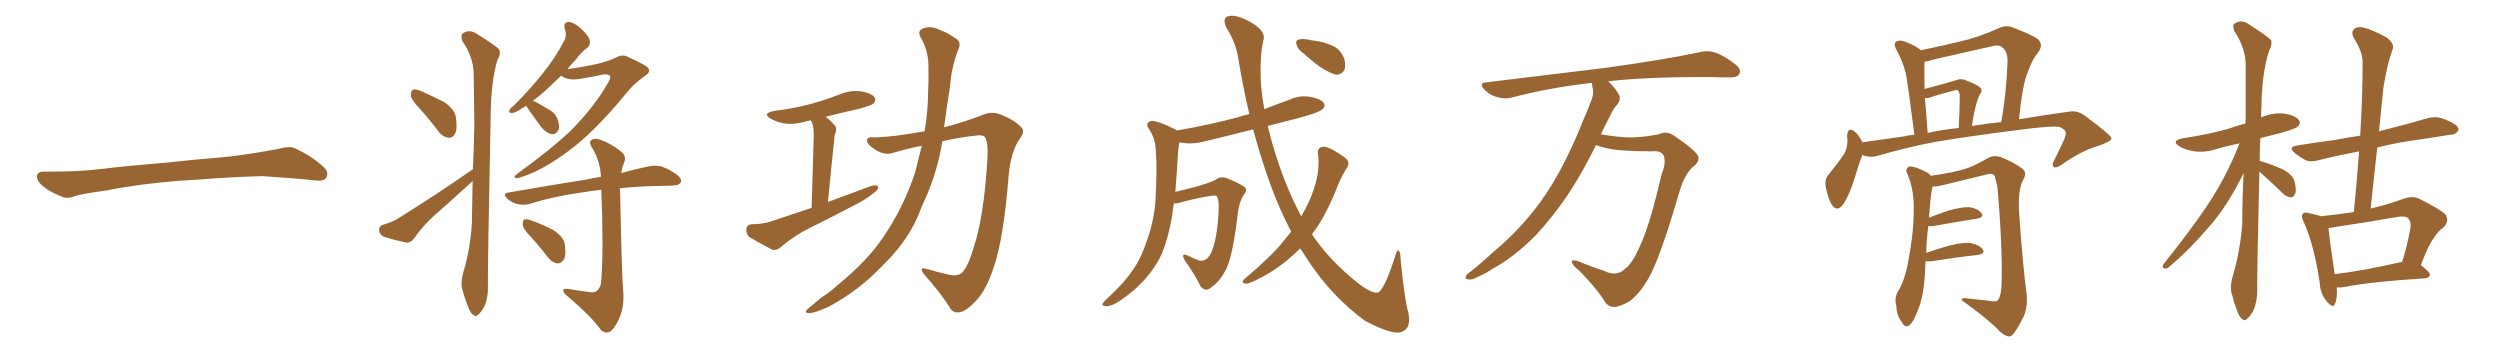 <svg xmlns="http://www.w3.org/2000/svg" xmlns:xlink="http://www.w3.org/1999/xlink" width="1050" height="150"><path fill="#996633" padding="10" d="M75.88 75.88L75.88 75.88L75.88 75.88Q58.59 77.20 44.82 79.98L44.82 79.98Q33.98 81.45 31.64 82.32L31.64 82.32Q28.56 83.50 26.81 82.91L26.81 82.91Q21.39 80.86 18.60 78.66L18.60 78.66Q15.38 76.17 15.53 73.97L15.53 73.97Q15.82 72.07 18.16 72.07L18.16 72.07Q33.11 72.22 43.21 70.90L43.21 70.90Q52.59 69.73 70.31 68.26L70.31 68.26Q79.10 67.24 96.39 65.77L96.39 65.77Q106.79 64.45 116.89 62.55L116.89 62.55Q121.44 61.23 123.78 62.26L123.78 62.26Q131.25 65.63 136.23 70.46L136.23 70.46Q138.28 72.51 136.96 74.71L136.96 74.71Q135.94 76.32 131.84 75.73L131.84 75.73Q124.22 74.85 110.01 73.97L110.01 73.97Q99.61 74.27 91.26 74.85L91.26 74.85Q83.79 75.44 75.88 75.88ZM176.37 45.70L176.37 45.70Q172.71 41.89 172.56 40.14L172.56 40.14Q172.56 38.09 173.44 37.65L173.44 37.65Q174.46 37.35 176.81 38.23L176.81 38.23Q182.08 40.58 186.62 42.92L186.62 42.92Q191.02 46.00 191.46 49.22L191.46 49.22Q192.19 53.91 191.16 56.10L191.16 56.10Q190.14 58.01 188.38 57.86L188.38 57.86Q186.04 57.57 184.28 55.37L184.28 55.37Q180.32 50.10 176.37 45.70ZM198.63 71.04L198.63 71.04Q199.07 61.38 199.22 52.15L199.22 52.15Q199.07 40.87 198.93 30.76L198.93 30.76Q198.78 24.02 194.24 17.29L194.24 17.29Q193.51 15.09 194.09 14.21L194.09 14.21Q197.17 11.87 200.68 14.50L200.68 14.50Q208.74 19.48 209.77 20.95L209.77 20.95Q210.35 23.00 208.89 25.20L208.89 25.20Q206.25 34.42 206.10 47.75L206.10 47.75Q204.79 112.94 204.93 119.97L204.93 119.97Q205.08 124.66 203.61 128.32L203.61 128.32Q202.00 131.40 200.98 131.98L200.98 131.98Q199.80 133.30 198.93 132.28L198.93 132.28Q197.75 131.84 196.73 129.20L196.73 129.20Q195.26 125.54 194.38 122.31L194.38 122.31Q193.21 119.09 194.68 114.11L194.68 114.11Q197.61 104.15 198.19 93.46L198.19 93.46Q198.34 84.52 198.49 76.03L198.49 76.03Q197.46 76.90 196.44 77.93L196.44 77.93Q189.40 84.38 182.23 90.67L182.23 90.67Q177.54 94.92 173.88 100.20L173.88 100.20Q172.41 101.95 170.95 101.95L170.95 101.95Q165.38 100.78 161.28 99.46L161.28 99.46Q159.38 98.58 159.23 96.68L159.23 96.68Q159.08 94.92 160.99 94.34L160.99 94.34Q165.09 93.16 167.29 91.70L167.29 91.70Q184.86 80.71 198.63 71.04ZM235.69 31.79L235.69 31.79Q232.32 35.01 229.54 37.65L229.54 37.65Q226.46 40.43 223.83 42.33L223.83 42.33Q226.03 43.21 229.69 45.56L229.69 45.56Q233.06 47.17 234.08 49.80L234.08 49.80Q235.11 52.59 234.67 54.35L234.67 54.35Q233.64 56.54 231.74 56.40L231.74 56.40Q229.69 55.96 227.49 53.61L227.49 53.61Q224.41 49.51 221.63 45.41L221.63 45.41Q221.19 44.82 221.04 44.38L221.04 44.38Q220.46 44.82 220.02 44.97L220.02 44.97Q216.65 47.31 215.19 47.46L215.19 47.46Q213.43 47.61 214.01 46.14L214.01 46.14Q214.31 45.41 215.77 44.38L215.77 44.38Q222.80 37.35 227.78 31.05L227.78 31.05Q233.35 24.17 237.01 16.99L237.01 16.99Q238.18 14.79 237.16 12.01L237.16 12.01Q236.57 9.23 238.92 9.23L238.92 9.23Q241.41 9.52 244.19 12.16L244.19 12.16Q247.56 15.38 247.71 17.14L247.71 17.14Q248.14 18.75 246.68 20.07L246.68 20.07Q244.48 21.53 241.70 25.20L241.70 25.20Q239.79 27.10 238.33 29.00L238.33 29.00Q244.34 28.27 250.93 26.81L250.93 26.81Q255.62 25.63 258.69 24.17L258.69 24.17Q261.62 22.56 263.96 24.02L263.96 24.02Q272.31 27.69 272.46 29.00L272.46 29.00Q273.19 30.32 271.00 31.79L271.00 31.79Q265.87 35.45 263.09 39.11L263.09 39.11Q256.35 47.31 250.05 53.61L250.05 53.61Q243.90 59.77 237.60 64.31L237.60 64.31Q230.71 69.29 224.85 72.07L224.85 72.07Q218.41 74.85 216.94 74.85L216.94 74.85Q215.19 74.56 217.09 73.10L217.09 73.10Q232.03 62.26 239.94 54.64L239.94 54.64Q249.46 44.97 254.88 35.60L254.88 35.60Q256.64 32.96 256.20 31.93L256.20 31.93Q255.32 30.91 252.98 31.35L252.98 31.35Q249.02 32.23 243.75 33.11L243.75 33.11Q238.48 33.98 235.69 31.79ZM247.12 122.61L247.12 122.61Q249.17 123.19 250.63 122.17L250.63 122.17Q252.39 120.85 252.54 117.63L252.54 117.63Q253.56 104.00 252.54 79.69L252.54 79.69Q247.85 80.27 244.19 80.86L244.19 80.86Q232.47 82.47 222.22 85.69L222.22 85.69Q220.02 86.28 217.24 85.69L217.24 85.69Q214.89 85.11 212.99 83.35L212.99 83.35Q210.79 81.30 213.57 80.86L213.57 80.86Q231.15 77.78 246.09 75.44L246.09 75.44Q249.17 74.71 252.39 74.27L252.39 74.27Q252.10 67.82 248.88 62.40L248.88 62.40Q247.27 60.06 248.14 59.03L248.14 59.03Q249.46 57.71 252.25 58.74L252.25 58.74Q256.79 60.35 260.74 63.57L260.74 63.57Q263.38 65.63 262.06 68.41L262.06 68.41Q261.33 70.31 260.89 72.66L260.89 72.66Q267.48 70.90 272.46 69.87L272.46 69.87Q275.24 69.29 277.59 69.87L277.59 69.87Q280.66 70.75 284.33 73.39L284.33 73.39Q286.52 75.15 285.94 76.61L285.94 76.61Q285.35 77.78 282.71 77.93L282.71 77.93Q280.08 78.08 277.29 78.08L277.29 78.08Q267.77 78.22 260.30 79.10L260.30 79.10Q260.30 79.83 260.45 80.86L260.45 80.86Q261.18 117.04 261.77 122.46L261.77 122.46Q262.21 128.61 260.30 133.15L260.30 133.15Q258.84 136.82 256.93 138.72L256.93 138.72Q254.59 140.77 252.25 138.43L252.25 138.43Q248.58 133.15 238.33 124.37L238.33 124.37Q236.72 123.19 236.57 122.17L236.57 122.17Q236.43 121.14 238.33 121.29L238.33 121.29Q242.58 122.02 247.12 122.61ZM223.24 99.76L223.24 99.76L223.24 99.76Q219.73 96.24 219.58 94.48L219.58 94.48Q219.43 92.58 220.31 92.14L220.31 92.14Q221.34 91.85 223.54 92.72L223.54 92.72Q228.37 94.48 232.47 96.68L232.47 96.68Q236.57 99.46 237.16 102.25L237.16 102.25Q237.89 106.93 236.87 108.84L236.87 108.84Q235.69 110.74 234.23 110.60L234.23 110.60Q232.03 110.45 230.27 108.25L230.27 108.25Q226.76 103.71 223.24 99.76ZM340.87 87.30L340.87 87.30Q341.75 59.77 341.75 56.54L341.75 56.54Q341.75 53.61 341.16 51.71L341.16 51.71Q340.72 51.12 340.58 50.54L340.58 50.54Q339.40 50.83 338.53 50.98L338.53 50.98Q333.69 52.44 329.59 51.86L329.59 51.86Q326.22 51.27 323.88 49.95L323.88 49.95Q319.78 47.61 325.20 46.58L325.20 46.58Q333.54 45.56 340.58 43.65L340.58 43.65Q347.02 41.89 352.88 39.55L352.88 39.55Q357.28 37.79 361.82 38.38L361.82 38.38Q366.36 39.26 367.38 41.02L367.38 41.02Q368.12 42.19 366.80 43.51L366.80 43.51Q366.06 44.24 360.79 45.70L360.79 45.70Q353.47 47.31 346.73 49.07L346.73 49.07Q348.63 50.39 350.54 52.59L350.54 52.59Q351.86 54.05 350.54 56.84L350.54 56.84Q350.39 58.01 350.24 59.91L350.24 59.91Q349.07 70.75 347.75 84.81L347.75 84.81Q357.42 81.30 365.92 78.08L365.92 78.08Q367.97 77.49 368.85 78.37L368.85 78.37Q368.99 79.83 366.80 81.15L366.80 81.15Q364.01 83.50 360.35 85.40L360.35 85.40Q350.39 90.67 340.28 95.65L340.28 95.65Q333.69 98.88 327.83 103.86L327.83 103.86Q326.07 105.32 324.32 104.88L324.32 104.88Q318.75 101.95 314.79 99.61L314.79 99.61Q313.33 98.44 313.48 96.24L313.48 96.24Q313.62 94.34 315.82 94.19L315.82 94.19Q320.95 94.04 323.73 93.02L323.73 93.02Q332.37 90.09 340.87 87.30ZM387.16 61.23L387.16 61.23L387.16 61.23Q381.15 62.40 375.29 64.16L375.29 64.16Q371.48 65.48 367.38 62.70L367.38 62.70Q364.01 60.50 364.16 59.03L364.16 59.03Q364.16 57.28 367.24 57.71L367.24 57.71Q374.85 57.57 387.74 55.22L387.74 55.22Q387.89 55.08 388.33 55.22L388.33 55.22Q389.79 46.44 389.79 38.82L389.79 38.82Q390.09 33.25 389.94 28.27L389.94 28.27Q390.09 21.39 386.57 15.53L386.57 15.53Q385.25 12.89 387.60 12.01L387.60 12.01Q390.97 10.55 395.07 12.74L395.07 12.74Q397.85 13.62 401.07 15.97L401.07 15.97Q404.00 17.43 402.54 20.65L402.54 20.65Q399.61 27.98 399.02 36.33L399.02 36.33Q397.71 44.24 396.68 52.29L396.68 52.29Q396.53 52.88 396.53 53.47L396.53 53.47Q405.47 51.12 412.50 48.34L412.50 48.34Q416.75 46.44 420.85 48.34L420.85 48.34Q426.56 50.68 429.20 53.76L429.20 53.76Q430.66 55.37 427.88 58.89L427.88 58.89Q424.51 64.31 423.63 73.68L423.63 73.68Q421.58 99.90 417.48 111.91L417.48 111.91Q414.26 121.88 409.86 126.42L409.86 126.42Q406.05 130.52 403.27 131.10L403.27 131.10Q400.05 131.84 398.58 128.61L398.58 128.61Q394.92 122.90 388.18 115.28L388.18 115.28Q385.55 111.91 389.21 112.94L389.21 112.94Q393.60 114.26 398.14 115.28L398.14 115.28Q402.25 116.31 404.15 114.40L404.15 114.40Q406.64 111.91 408.98 103.86L408.98 103.86Q413.23 91.11 414.70 66.94L414.70 66.94Q415.14 60.21 413.82 57.86L413.82 57.86Q413.23 56.69 410.89 56.84L410.89 56.84Q403.27 57.57 395.80 59.33L395.80 59.33Q393.90 70.90 389.50 81.45L389.50 81.45Q387.30 86.13 385.40 91.11L385.40 91.11Q380.57 102.10 370.02 112.21L370.02 112.21Q360.64 122.02 348.19 128.76L348.19 128.76Q342.19 131.54 339.55 131.54L339.55 131.54Q337.35 131.25 339.55 129.49L339.55 129.49Q342.19 127.29 344.82 125.10L344.82 125.10Q349.07 122.31 351.86 119.68L351.86 119.68Q364.31 109.57 371.04 99.46L371.04 99.46Q379.39 87.30 384.38 72.36L384.38 72.36Q385.84 66.50 387.16 61.23ZM547.85 22.71L547.85 22.71Q545.21 20.95 544.63 19.04L544.63 19.04Q544.04 17.29 544.92 16.85L544.92 16.85Q546.24 16.11 549.02 16.55L549.02 16.55Q550.78 16.99 552.54 17.14L552.54 17.14Q556.64 17.72 560.16 19.48L560.16 19.48Q563.09 20.95 564.55 24.61L564.55 24.61Q565.28 27.10 564.70 29.30L564.70 29.30Q563.38 31.49 561.04 31.35L561.04 31.35Q559.28 30.91 556.64 29.44L556.64 29.44Q553.27 27.69 547.85 22.71ZM542.29 97.27L542.29 97.27L542.29 97.27Q536.13 85.55 531.59 71.78L531.59 71.78Q528.66 63.13 526.32 54.35L526.32 54.35Q515.92 56.98 506.10 59.33L506.10 59.33Q501.27 60.64 497.17 60.06L497.17 60.06Q496.29 59.91 495.41 59.77L495.41 59.77Q494.97 61.23 494.82 63.57L494.82 63.57Q494.24 72.95 493.65 80.57L493.65 80.57Q497.61 79.54 502.00 78.52L502.00 78.52Q508.59 76.61 510.35 75.59L510.35 75.59Q512.70 73.83 515.33 74.85L515.33 74.85Q521.78 77.49 523.10 78.96L523.10 78.96Q523.83 80.13 522.36 81.88L522.36 81.88Q520.31 84.96 519.73 90.82L519.73 90.82Q517.68 107.81 514.89 113.23L514.89 113.23Q512.55 117.92 508.89 120.56L508.89 120.56Q506.54 122.90 504.20 120.26L504.20 120.26Q502.15 115.72 497.61 109.42L497.61 109.42Q495.70 105.91 498.93 107.37L498.93 107.37Q501.12 108.54 503.76 109.42L503.76 109.42Q506.69 110.01 508.59 106.35L508.59 106.35Q511.23 100.78 511.82 88.48L511.82 88.48Q512.11 83.94 511.08 82.47L511.08 82.47Q510.79 82.03 509.33 82.18L509.33 82.18Q503.47 82.91 494.97 85.25L494.97 85.25Q493.95 85.55 493.07 85.40L493.07 85.40Q492.48 88.18 492.33 90.53L492.33 90.53Q490.72 99.90 487.94 106.64L487.94 106.64Q484.86 113.23 479.59 118.65L479.59 118.65Q476.07 122.46 470.21 126.42L470.21 126.42Q466.99 128.61 464.65 128.61L464.65 128.61Q462.89 128.61 463.04 127.59L463.04 127.59Q463.62 126.56 465.82 124.66L465.82 124.66Q467.72 122.75 470.07 120.41L470.07 120.41Q477.10 113.09 480.18 105.18L480.18 105.18Q484.72 93.90 485.30 84.23L485.30 84.23Q486.04 70.31 485.45 63.57L485.45 63.57Q485.30 58.45 482.96 54.79L482.96 54.79Q480.47 51.42 483.54 50.83L483.54 50.83Q485.89 50.54 493.36 54.20L493.36 54.20Q493.80 54.35 494.38 54.79L494.38 54.79Q508.01 52.44 520.02 49.22L520.02 49.22Q522.07 48.49 524.71 47.90L524.71 47.90Q522.07 36.62 520.17 25.05L520.17 25.05Q519.14 17.87 515.04 11.57L515.04 11.57Q513.13 7.18 516.21 6.74L516.21 6.74Q519.14 6.01 524.85 9.08L524.85 9.08Q532.03 13.04 530.57 17.14L530.57 17.14Q529.10 23.44 529.54 34.57L529.54 34.57Q529.98 39.99 531.01 45.85L531.01 45.85Q536.13 43.80 541.55 41.89L541.55 41.89Q545.95 39.84 550.49 40.72L550.49 40.72Q555.03 41.60 556.05 43.36L556.05 43.36Q556.79 44.53 555.47 45.85L555.47 45.85Q554.00 47.31 545.07 49.66L545.07 49.66Q538.33 51.42 532.47 52.88L532.47 52.88Q534.08 59.77 536.43 66.94L536.43 66.94Q540.82 80.27 546.53 90.82L546.53 90.82Q550.20 84.67 551.95 78.96L551.95 78.96Q554.44 71.48 553.56 64.75L553.56 64.75Q553.13 62.26 555.32 61.67L555.32 61.67Q556.93 61.38 560.16 63.13L560.16 63.13Q564.99 65.92 566.02 67.38L566.02 67.38Q566.75 68.99 565.72 70.46L565.72 70.46Q563.53 73.83 562.06 77.49L562.06 77.49Q557.37 89.50 552.39 96.53L552.39 96.53Q551.66 97.41 551.07 98.44L551.07 98.44Q558.11 109.13 570.41 118.95L570.41 118.95Q576.71 123.78 579.05 122.75L579.05 122.75Q581.84 120.56 585.79 108.11L585.79 108.11Q586.67 105.03 587.26 105.18L587.26 105.18Q588.28 105.62 588.28 109.28L588.28 109.28Q590.04 126.71 591.50 131.25L591.50 131.25Q592.68 137.55 589.45 139.01L589.45 139.01Q586.08 141.50 573.34 134.77L573.34 134.77Q559.72 124.80 549.90 110.16L549.90 110.16Q547.85 107.08 546.09 104.30L546.09 104.30Q543.60 106.79 540.82 109.13L540.82 109.13Q533.79 114.99 525.29 118.65L525.29 118.65Q523.68 119.38 522.36 118.95L522.36 118.95Q521.48 118.36 522.51 117.33L522.51 117.33Q534.08 107.52 538.62 101.81L538.62 101.81Q540.38 99.61 542.29 97.27ZM670.31 60.94L670.31 60.94L670.31 60.94Q665.33 71.19 659.03 81.01L659.03 81.01Q652.29 91.11 644.68 99.17L644.68 99.17Q635.74 108.11 626.81 112.94L626.81 112.94Q624.32 114.70 621.24 116.02L621.24 116.02Q618.16 117.77 616.70 117.33L616.70 117.33Q614.94 117.19 615.82 115.72L615.82 115.72Q616.55 114.70 617.58 114.11L617.58 114.11Q622.41 110.30 627.25 105.76L627.25 105.76Q636.18 98.44 644.09 88.62L644.09 88.62Q649.95 81.30 655.22 71.63L655.22 71.63Q660.35 62.11 664.89 50.68L664.89 50.68Q666.94 46.00 668.41 42.04L668.41 42.04Q669.43 39.40 668.99 37.50L668.99 37.50Q668.70 35.89 668.55 34.86L668.55 34.86Q668.26 34.72 668.12 34.86L668.12 34.86Q650.24 36.91 634.72 41.02L634.72 41.02Q632.08 41.75 628.56 40.72L628.56 40.72Q625.78 39.99 623.44 37.65L623.44 37.65Q620.80 34.72 624.32 34.57L624.32 34.57Q651.27 31.35 673.83 28.56L673.83 28.56Q699.32 25.05 714.26 21.83L714.26 21.83Q717.48 21.09 720.56 22.12L720.56 22.12Q724.22 23.44 728.76 26.95L728.76 26.95Q731.54 29.15 730.52 31.05L730.52 31.05Q729.79 32.52 726.56 32.52L726.56 32.52Q722.75 32.52 718.36 32.37L718.36 32.37Q692.58 32.23 675.44 34.13L675.44 34.13Q678.81 37.21 680.27 40.43L680.27 40.43Q680.57 42.77 678.66 44.53L678.66 44.53Q677.05 46.73 676.03 49.07L676.03 49.07Q674.27 52.44 672.36 56.40L672.36 56.40Q679.83 57.71 684.81 57.71L684.81 57.71Q689.94 57.71 696.68 56.40L696.68 56.40Q699.90 54.79 703.13 56.98L703.13 56.98Q713.23 63.87 713.38 66.21L713.38 66.21Q713.53 68.41 710.74 70.31L710.74 70.31Q707.52 73.54 705.62 79.69L705.62 79.69Q698.29 104.88 693.75 114.26L693.75 114.26Q689.79 122.46 684.38 126.56L684.38 126.56Q679.98 129.05 677.64 128.91L677.64 128.91Q675 128.91 673.24 125.39L673.24 125.39Q669.73 120.26 663.13 113.53L663.13 113.53Q660.35 111.47 660.21 110.01L660.21 110.01Q659.91 108.98 662.55 109.57L662.55 109.57Q668.70 112.21 673.54 113.67L673.54 113.67Q679.10 116.46 682.62 112.79L682.62 112.79Q685.40 110.89 688.62 103.71L688.62 103.71Q692.87 94.92 697.85 73.24L697.85 73.24Q700.05 67.82 698.58 65.04L698.58 65.04Q697.27 63.13 693.75 63.57L693.75 63.57Q679.69 63.57 674.27 62.11L674.27 62.11Q671.78 61.52 670.31 60.94ZM782.23 65.04L782.23 65.04Q780.62 68.99 778.71 75.59L778.71 75.59Q776.81 81.45 774.46 85.40L774.46 85.40Q771.53 89.65 769.19 85.69L769.19 85.69Q767.72 83.20 766.85 78.66L766.85 78.66Q766.26 75.59 767.72 73.68L767.72 73.68Q771.68 68.85 774.46 64.75L774.46 64.75Q775.78 62.55 775.93 59.47L775.93 59.47Q775.93 58.15 775.78 57.13L775.78 57.13Q776.07 53.03 778.86 55.22L778.86 55.22Q780.47 56.25 782.23 59.77L782.23 59.77Q790.87 58.59 799.66 57.28L799.66 57.28Q801.86 56.69 804.05 56.69L804.05 56.69Q801.42 35.89 800.39 30.62L800.39 30.62Q799.07 25.49 796.29 20.51L796.29 20.51Q795.26 18.46 796.29 17.58L796.29 17.58Q797.61 16.70 799.51 17.29L799.51 17.29Q803.47 18.60 806.69 20.95L806.69 20.95Q806.69 20.95 806.84 21.09L806.84 21.09Q815.19 19.34 823.24 17.43L823.24 17.43Q831.01 15.67 839.06 12.01L839.06 12.01Q842.29 10.40 845.07 11.43L845.07 11.43Q853.27 14.50 855.91 16.41L855.91 16.41Q858.40 18.90 856.05 21.97L856.05 21.97Q853.56 24.90 851.81 29.88L851.81 29.88Q849.46 35.01 848.00 50.10L848.00 50.10Q859.28 48.19 869.09 46.88L869.09 46.88Q872.61 46.29 875.68 48.63L875.68 48.63Q886.67 56.69 886.82 58.15L886.82 58.15Q886.82 59.33 881.40 61.23L881.40 61.23Q874.51 63.13 866.16 68.99L866.16 68.99Q863.67 70.75 862.65 70.17L862.65 70.17Q861.62 69.43 862.65 67.53L862.65 67.53Q864.99 62.84 866.89 58.74L866.89 58.74Q867.77 56.54 867.63 55.96L867.63 55.96Q867.92 54.79 865.14 53.32L865.14 53.32Q861.77 52.73 848.44 54.49L848.44 54.49Q826.46 57.28 812.70 59.62L812.70 59.62Q800.39 61.96 788.53 65.48L788.53 65.48Q785.01 66.36 782.23 65.04ZM828.22 52.88L828.22 52.88Q834.81 51.86 840.53 51.27L840.53 51.27Q842.58 40.14 843.16 26.07L843.16 26.07Q843.31 21.68 840.97 19.92L840.97 19.92Q839.65 18.60 836.43 19.48L836.43 19.48Q824.27 22.27 811.82 25.05L811.82 25.05Q809.77 25.78 808.30 25.93L808.30 25.93Q808.15 28.27 808.30 36.18L808.30 36.18Q808.30 36.77 808.30 37.35L808.30 37.35Q815.77 35.45 822.07 33.54L822.07 33.54Q823.39 32.96 825.15 33.54L825.15 33.54Q831.15 35.74 832.03 37.21L832.03 37.21Q832.62 38.53 831.59 39.55L831.59 39.55Q829.54 43.51 828.22 52.88ZM809.62 55.81L809.62 55.81Q816.50 54.35 822.66 53.76L822.66 53.76Q823.10 45.56 823.10 39.84L823.10 39.84Q822.80 38.38 822.22 37.94L822.22 37.94Q821.78 37.65 820.46 38.09L820.46 38.09Q815.63 39.26 811.23 40.72L811.23 40.72Q809.91 41.31 808.45 41.16L808.45 41.16Q809.03 47.31 809.62 55.81ZM808.74 109.72L808.74 109.72L808.74 109.72Q808.59 112.35 808.45 115.43L808.45 115.43Q807.86 125.10 805.22 130.96L805.22 130.96Q803.47 135.79 801.56 136.82L801.56 136.82Q799.95 137.70 798.93 135.50L798.93 135.50Q796.58 132.71 796.44 128.32L796.44 128.32Q795.56 125.39 797.02 122.61L797.02 122.61Q799.95 118.07 801.42 110.01L801.42 110.01Q803.76 98.00 803.76 88.33L803.76 88.33Q804.05 79.54 800.83 72.36L800.83 72.36Q800.24 70.46 802.15 69.87L802.15 69.87Q804.79 70.02 809.18 72.36L809.18 72.36Q810.35 72.95 810.94 73.83L810.94 73.83Q820.17 72.51 825 71.04L825 71.04Q828.96 69.87 835.25 66.21L835.25 66.21Q837.74 65.04 840.53 66.06L840.53 66.06Q846.09 68.26 849.61 71.04L849.61 71.04Q851.51 72.66 849.61 75.73L849.61 75.73Q847.56 79.69 848.00 88.62L848.00 88.62Q849.46 110.60 851.22 123.93L851.22 123.93Q851.66 128.91 849.90 133.01L849.90 133.01Q847.56 137.70 845.80 140.04L845.80 140.04Q844.63 141.65 843.16 141.21L843.16 141.21Q840.82 140.48 838.48 137.70L838.48 137.70Q833.20 132.71 823.97 126.12L823.97 126.12Q823.54 124.80 826.76 125.39L826.76 125.39Q830.86 125.83 834.96 126.27L834.96 126.27Q838.33 127.00 839.21 125.98L839.21 125.98Q840.53 123.93 840.67 119.38L840.67 119.38Q841.11 103.86 838.92 78.37L838.92 78.37Q838.33 75.73 837.74 73.97L837.74 73.97Q837.01 72.36 833.94 73.39L833.94 73.39Q824.85 75.59 815.92 77.78L815.92 77.78Q813.57 78.37 811.67 78.37L811.67 78.37Q810.79 81.74 810.21 91.41L810.21 91.41Q813.87 89.94 818.26 88.48L818.26 88.48Q823.97 86.87 827.20 87.01L827.20 87.01Q830.71 87.60 832.18 89.50L832.18 89.50Q833.50 91.26 830.27 91.85L830.27 91.85Q822.66 93.02 812.11 94.92L812.11 94.92Q810.79 95.07 809.91 94.92L809.91 94.92Q809.18 99.90 809.03 106.20L809.03 106.20Q813.43 104.59 818.85 103.13L818.85 103.13Q824.56 101.66 827.78 102.10L827.78 102.10Q831.30 102.83 832.76 104.74L832.76 104.74Q833.94 106.49 830.71 107.08L830.71 107.08Q822.36 107.96 811.23 109.72L811.23 109.72Q809.62 109.86 808.74 109.72ZM948.93 72.07L948.93 72.07Q947.90 116.02 948.05 121.88L948.05 121.88Q948.05 126.42 946.58 130.08L946.58 130.08Q944.97 133.15 943.95 133.74L943.95 133.74Q942.77 135.06 941.89 134.03L941.89 134.03Q940.72 133.59 939.70 130.81L939.70 130.81Q938.38 127.44 937.50 123.93L937.50 123.93Q936.33 120.85 937.79 115.87L937.79 115.87Q940.87 105.47 941.75 94.04L941.75 94.04Q941.75 82.91 942.33 72.66L942.33 72.66Q936.04 85.55 928.86 94.04L928.86 94.04Q919.63 104.88 911.57 111.62L911.57 111.62Q910.25 112.94 909.38 112.79L909.38 112.79Q907.91 112.65 908.50 111.18L908.50 111.18Q924.17 91.55 930.47 80.86L930.47 80.86Q936.47 70.90 940.58 60.21L940.58 60.21Q935.60 61.23 931.05 62.55L931.05 62.55Q926.22 64.16 921.68 63.57L921.68 63.57Q918.02 62.99 915.67 61.67L915.67 61.67Q911.28 59.03 917.14 58.01L917.14 58.01Q927.10 56.54 935.60 54.20L935.60 54.20Q939.11 52.88 943.07 51.86L943.07 51.86Q943.07 50.68 943.21 50.10L943.21 50.10Q943.21 38.09 943.21 27.54L943.21 27.54Q943.21 20.21 938.38 13.04L938.38 13.04Q937.65 10.69 938.23 10.11L938.23 10.11Q941.31 7.76 944.82 10.40L944.82 10.40Q952.88 15.53 953.91 16.99L953.91 16.99Q954.35 18.90 953.03 21.24L953.03 21.24Q949.95 30.91 949.80 45.12L949.80 45.12Q949.66 47.17 949.66 49.37L949.66 49.37Q949.80 49.22 950.24 49.07L950.24 49.07Q954.93 47.17 959.77 47.75L959.77 47.75Q964.31 48.63 965.63 50.54L965.63 50.54Q966.50 51.71 965.04 53.17L965.04 53.17Q964.16 54.05 958.01 55.81L958.01 55.81Q953.32 56.98 949.37 58.01L949.37 58.01Q949.07 62.84 949.07 67.68L949.07 67.68Q949.80 67.68 949.95 67.82L949.95 67.82Q954.79 69.29 958.89 71.19L958.89 71.19Q963.13 73.54 963.72 76.32L963.72 76.32Q964.60 79.83 964.01 81.30L964.01 81.30Q963.28 82.91 962.26 82.91L962.26 82.91Q960.35 82.76 958.89 81.30L958.89 81.30Q954.35 76.90 950.24 73.24L950.24 73.24Q949.51 72.51 948.93 72.07ZM981.45 120.70L981.45 120.70Q981.74 125.24 980.71 127.59L980.71 127.59Q979.98 129.79 977.20 126.56L977.20 126.56Q974.41 123.19 974.27 118.65L974.27 118.65Q971.92 102.83 967.53 93.16L967.53 93.16Q966.21 90.67 967.24 89.79L967.24 89.79Q967.82 88.92 969.73 89.50L969.73 89.50Q973.10 90.23 974.85 90.82L974.85 90.82Q981.59 90.09 988.62 89.06L988.62 89.06Q989.94 75.88 990.82 63.57L990.82 63.57Q981.59 65.33 973.97 67.24L973.97 67.24Q970.46 68.26 968.26 67.24L968.26 67.24Q965.92 65.92 964.01 64.45L964.01 64.45Q960.50 61.67 965.04 61.08L965.04 61.08Q972.80 59.77 979.98 58.89L979.98 58.89Q985.40 57.86 991.26 56.98L991.26 56.98Q992.29 41.16 992.29 26.66L992.29 26.66Q992.58 22.27 988.62 15.97L988.62 15.97Q987.30 13.48 988.77 12.16L988.77 12.16Q990.09 10.99 992.72 11.57L992.72 11.57Q996.68 12.60 1002.54 15.82L1002.54 15.82Q1005.62 18.46 1005.03 20.36L1005.03 20.36Q1004.15 22.85 1003.13 26.37L1003.13 26.37Q1002.10 30.62 1001.07 36.47L1001.07 36.47Q1000.20 45.56 999.17 55.22L999.17 55.22Q1000.05 54.79 1001.07 54.64L1001.07 54.64Q1010.60 52.29 1019.53 49.66L1019.53 49.66Q1022.75 48.78 1025.54 49.66L1025.54 49.66Q1028.03 50.54 1029.05 51.12L1029.05 51.12Q1032.71 52.73 1032.57 54.64L1032.57 54.64Q1031.25 56.69 1029.49 56.54L1029.49 56.54Q1021.29 57.86 1011.18 59.33L1011.18 59.33Q1004.15 60.50 998.44 61.96L998.44 61.96Q997.12 74.27 995.65 87.60L995.65 87.60Q1002.69 85.99 1009.86 83.35L1009.86 83.35Q1013.38 82.18 1016.16 83.50L1016.16 83.50Q1024.22 87.60 1026.86 89.79L1026.86 89.79Q1029.05 92.72 1026.27 95.51L1026.27 95.51Q1024.07 96.97 1022.17 100.05L1022.17 100.05Q1019.97 102.83 1016.75 111.33L1016.75 111.33Q1020.56 114.26 1020.56 115.28L1020.56 115.28Q1020.41 116.75 1018.51 116.89L1018.51 116.89Q995.21 118.36 984.52 120.56L984.52 120.56Q982.76 120.85 981.45 120.70ZM1007.96 110.16L1007.96 110.16L1007.96 110.16Q1008.40 110.01 1008.84 110.16L1008.84 110.16Q1010.89 103.86 1012.35 95.95L1012.35 95.95Q1012.79 93.16 1011.47 91.70L1011.47 91.70Q1010.16 90.53 1006.93 91.11L1006.93 91.11Q994.48 93.31 981.59 95.21L981.59 95.21Q979.39 95.65 977.93 95.80L977.93 95.80Q978.37 100.20 980.57 115.14L980.57 115.14Q992.87 113.67 1007.96 110.16Z"/></svg>